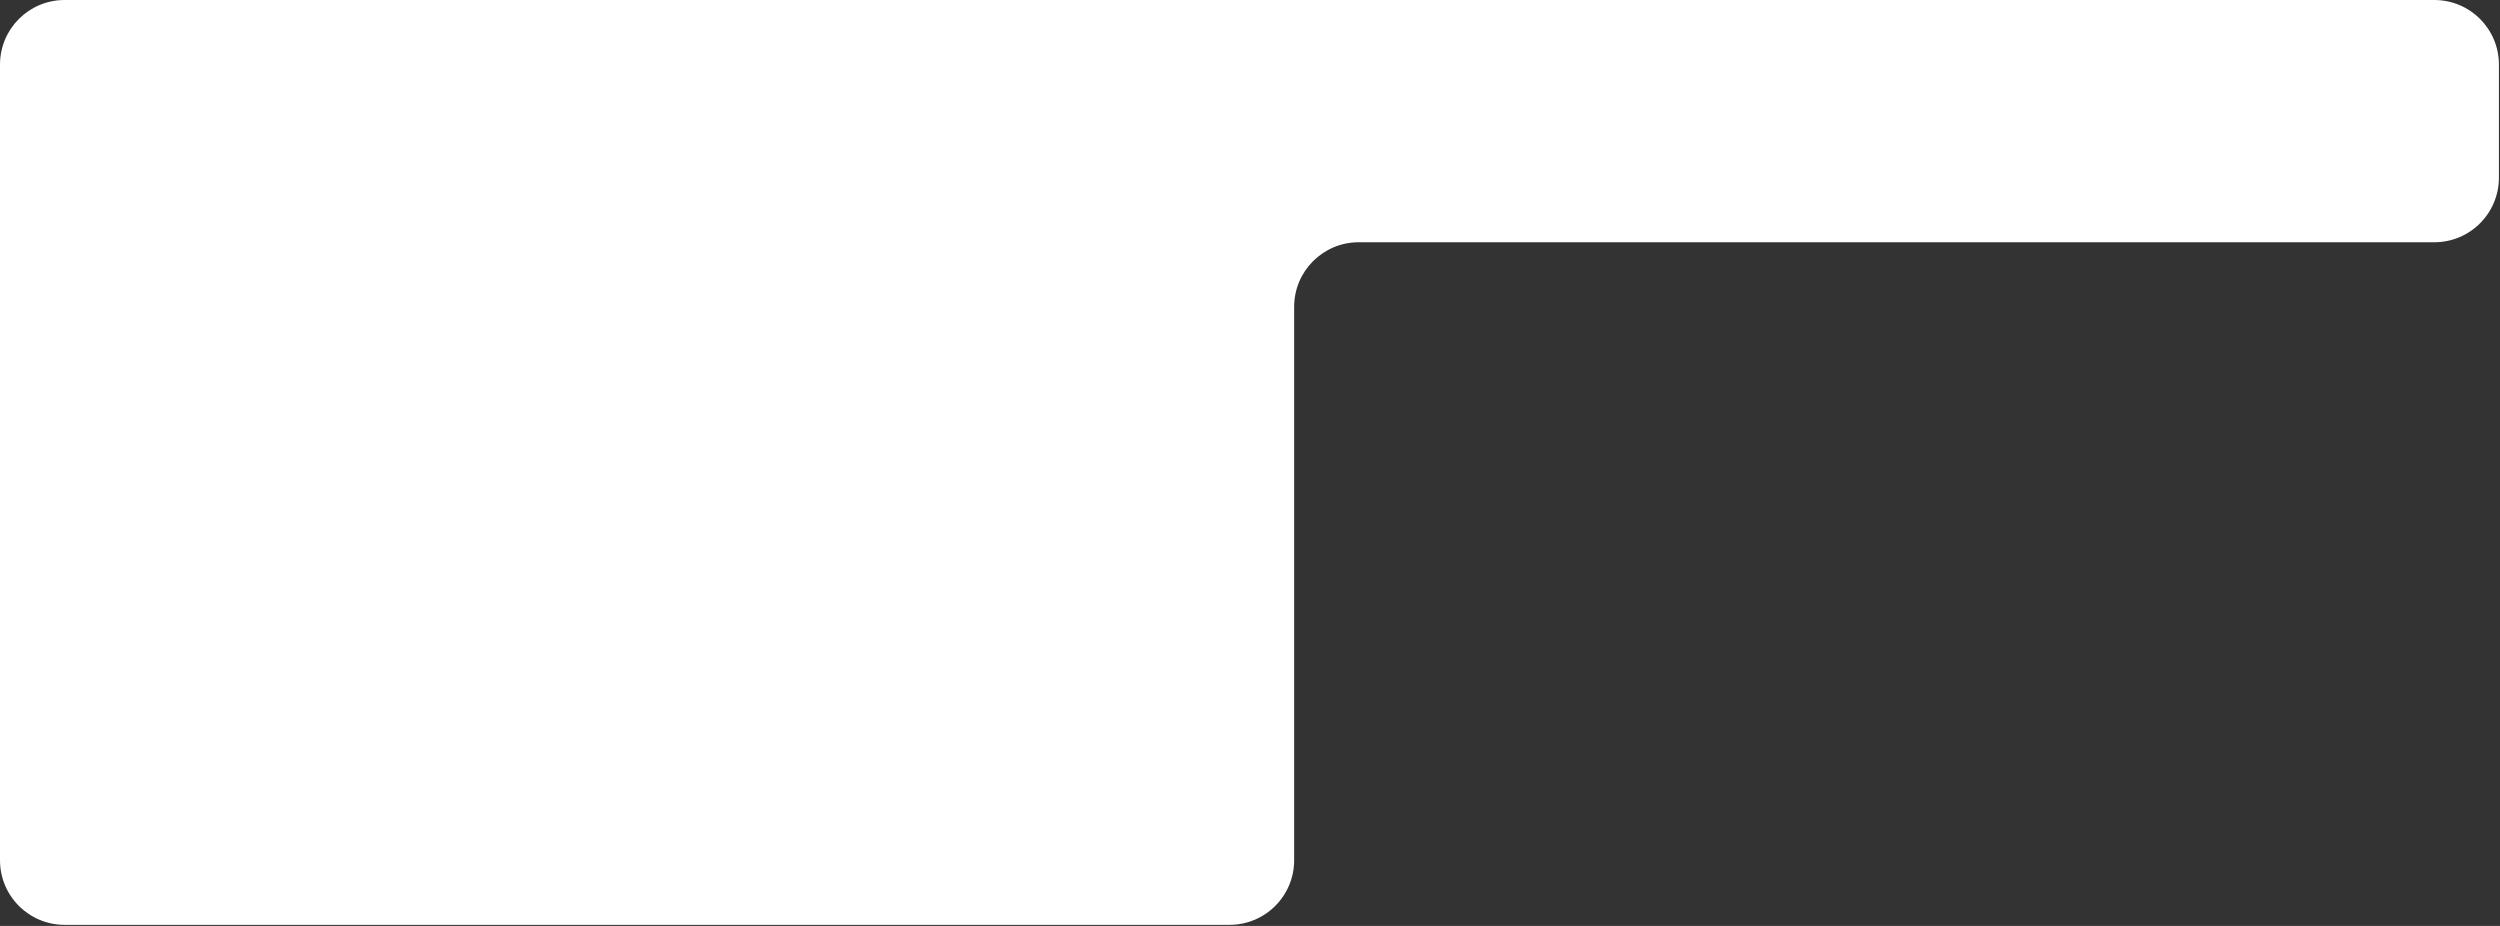 <?xml version="1.0" encoding="UTF-8"?> <svg xmlns="http://www.w3.org/2000/svg" width="1161" height="430" viewBox="0 0 1161 430" fill="none"><rect x="0" y="0" width="1161" height="430" fill="#333333" stroke="none"/> <path d="M0 30C0 13.431 13.431 0 30 0H1130.5C1147.07 0 1160.5 13.431 1160.5 30V82.5C1160.5 99.069 1147.07 112.5 1130.5 112.5H631C614.431 112.5 601 125.931 601 142.5V399.5C601 416.069 587.569 429.5 571 429.5H30C13.431 429.5 0 416.069 0 399.5V30Z" fill="white"></path> </svg> 